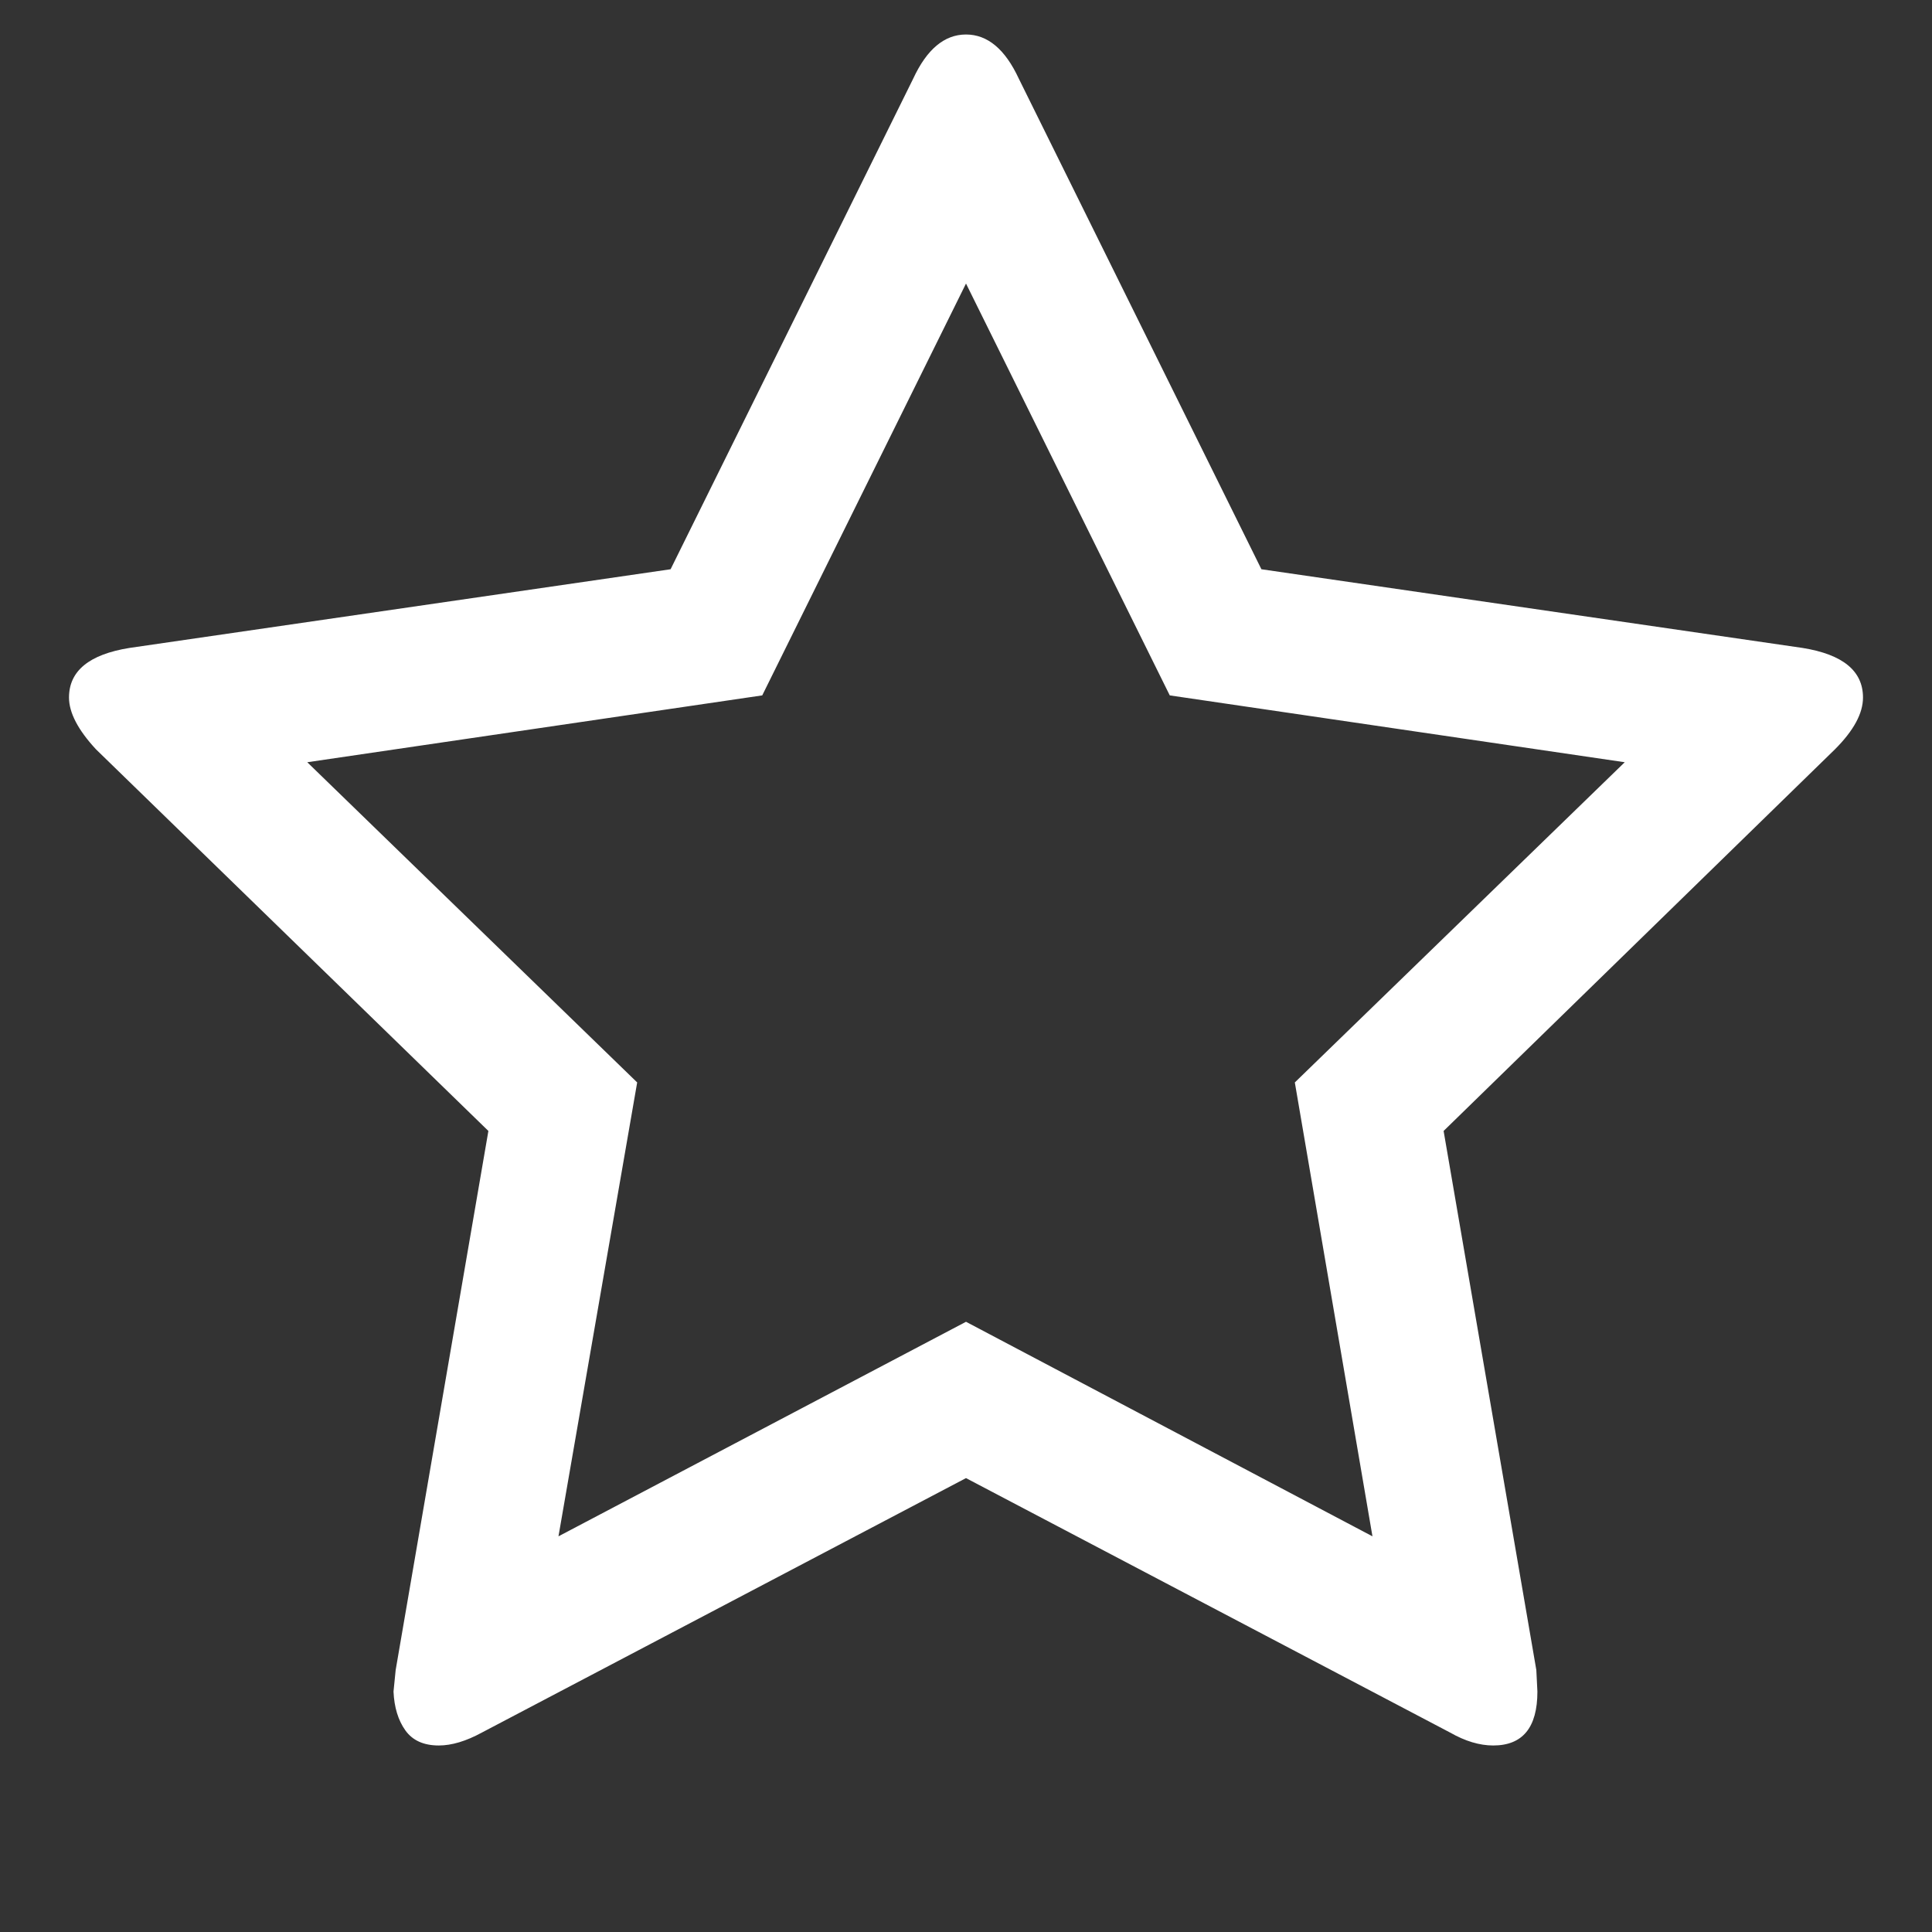 <svg xmlns="http://www.w3.org/2000/svg" viewBox="0 0 1792 1792"><rect x="0" y="0" width="1792" height="1792" fill="#333333" stroke="none"/><path fill="#fff" d="M1201 1004l306-297-422-62-189-382-189 382-422 62 306 297-73 421 378-199 377 199zm527-357q0 22-26 48l-363 354 86 500 1 20q0 50-41 50-19 0-40-12l-449-236-449 236q-22 12-40 12-21 0-31-14t-11-36l2-20 86-500L89 695q-25-27-25-48 0-37 56-46l502-73L847 73q19-41 49-41t49 41l225 455 502 73q56 9 56 46z"/></svg>